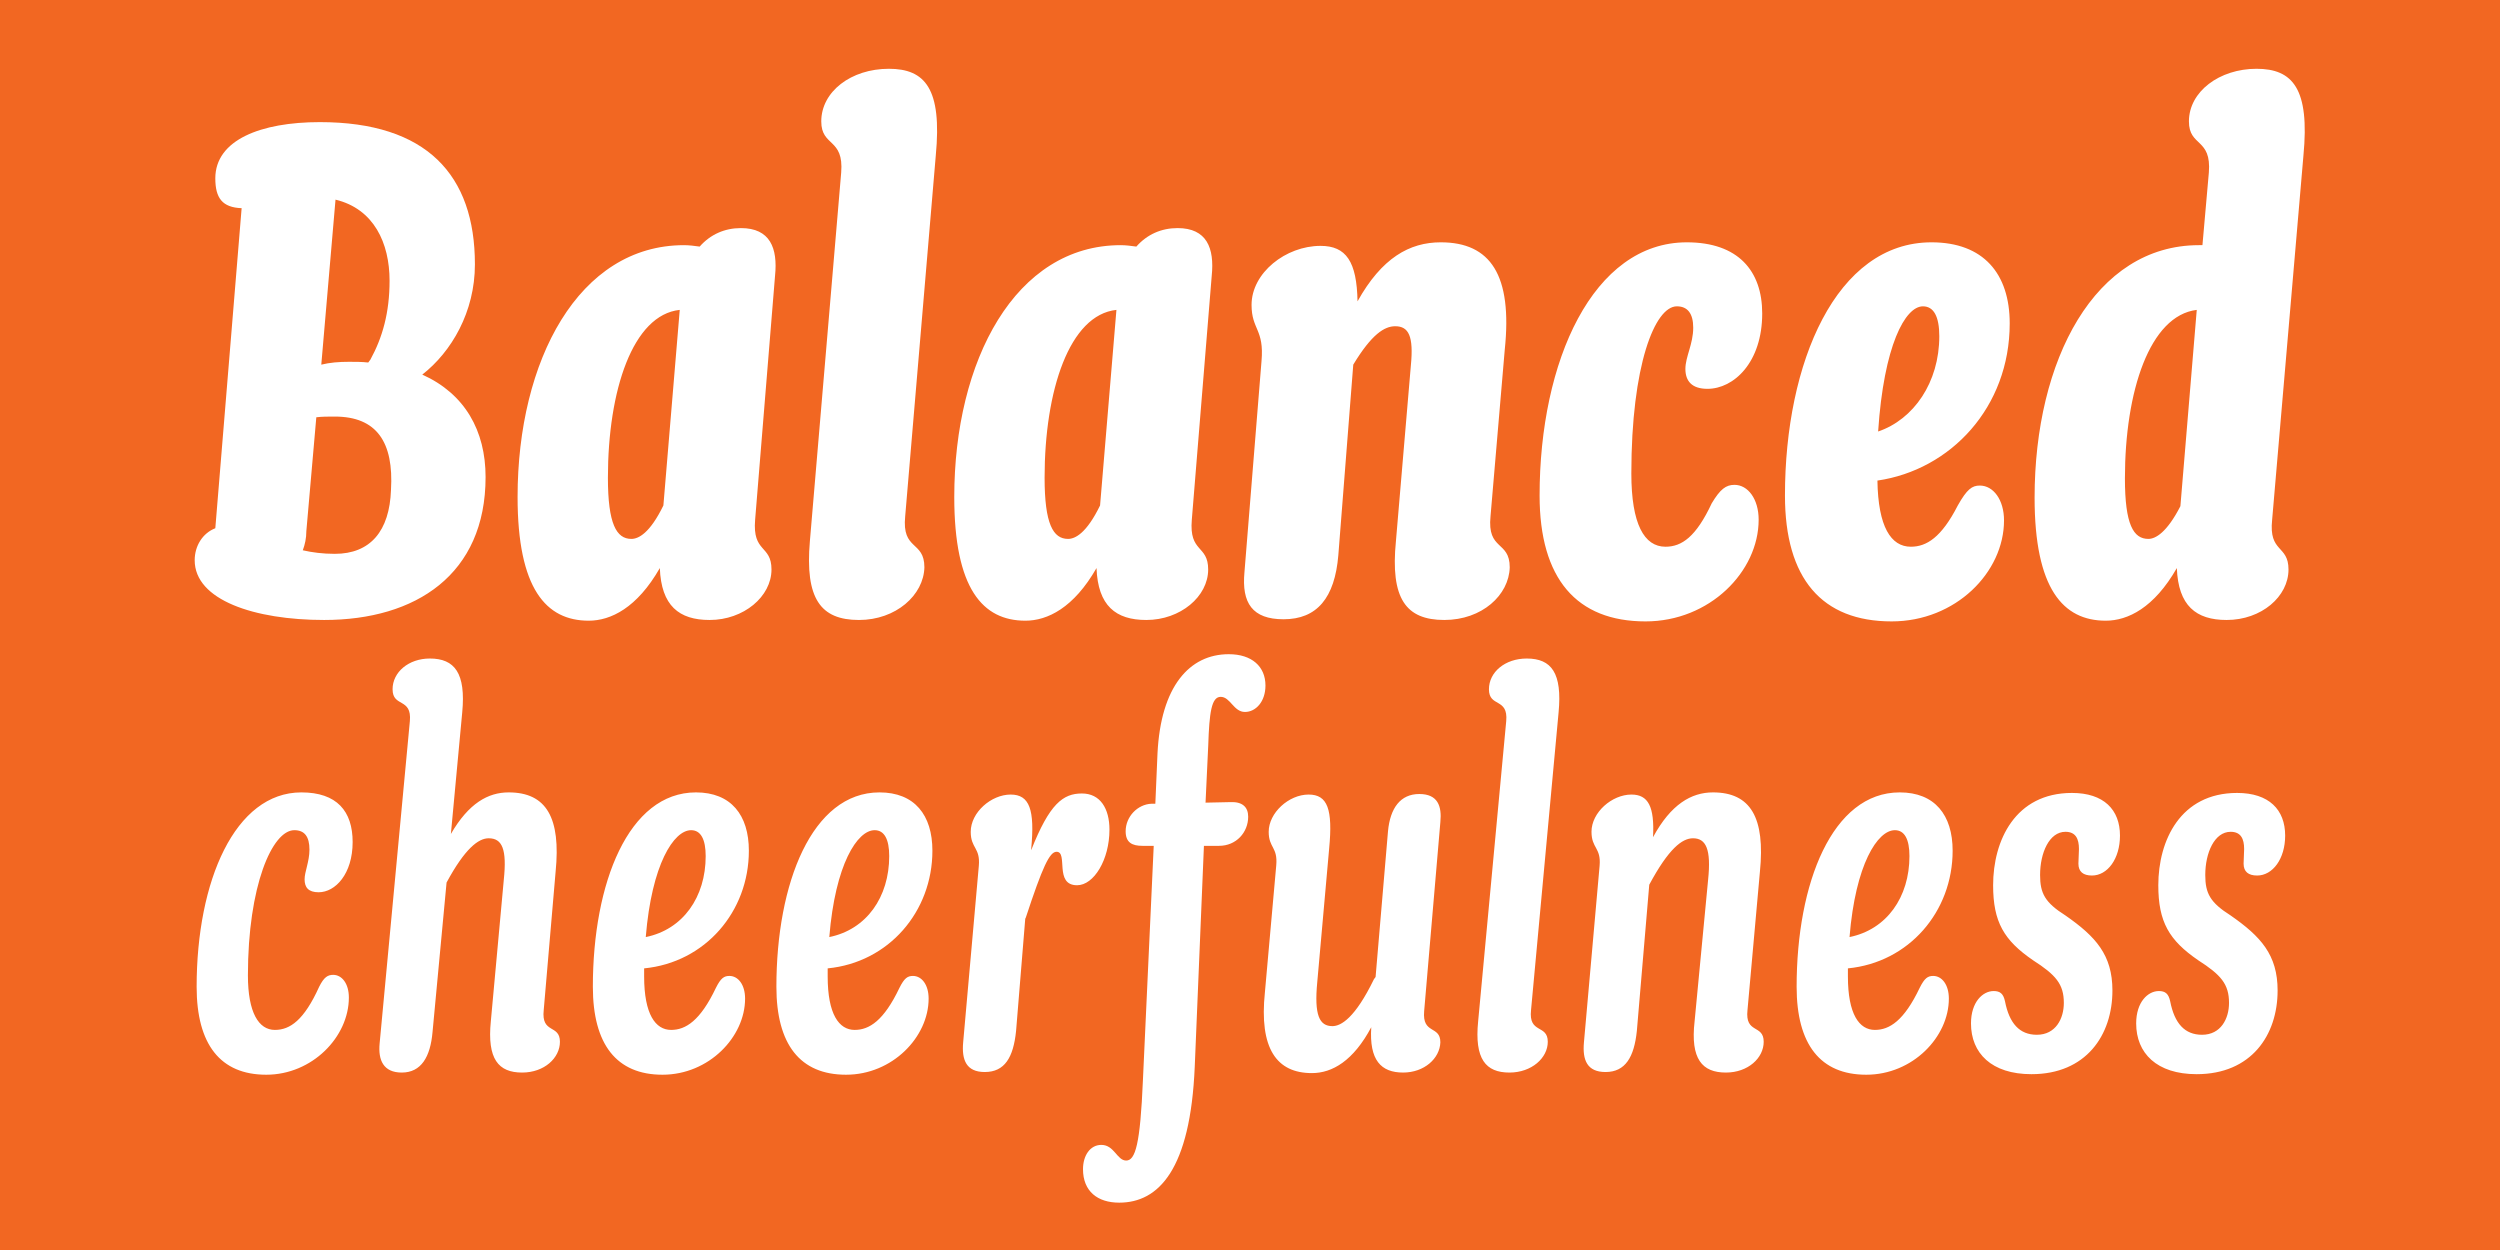<?xml version="1.0" encoding="UTF-8"?>
<svg id="a" data-name="Layer 1" xmlns="http://www.w3.org/2000/svg" width="677.333mm" height="338.667mm" xmlns:xlink="http://www.w3.org/1999/xlink" viewBox="0 0 1920 960">
  <rect x="0" y="0" width="1920" height="960" fill="#333333" stroke="none"/>
  <defs>
    <clipPath id="b">
      <rect width="1920" height="960" fill="none"/>
    </clipPath>
    <clipPath id="c">
      <rect width="1920" height="960" fill="none"/>
    </clipPath>
  </defs>
  <g clip-path="url(#b)">
    <rect width="1920" height="960" fill="#f26722"/>
    <g clip-path="url(#c)">
      <path d="M1733.446,672.404c12.023,0,21.559-12.852,21.559-30.679,0-19.9-12.438-32.752-36.898-32.752-43.531,0-60.529,36.483-60.529,70.893,0,28.192,8.292,42.288,30.679,57.627,17.412,11.194,23.631,18.242,23.631,32.752,0,12.023-6.219,24.46-20.729,24.46-13.267,0-21.144-8.706-24.46-25.704-1.244-5.804-3.732-7.877-8.707-7.877-8.291,0-17.412,8.292-17.412,24.875,0,22.802,15.754,38.971,46.433,38.971,41.873,0,62.187-29.85,62.187-64.26,0-27.363-12.852-41.458-36.068-57.627-15.754-9.95-19.486-16.998-19.486-31.094,0-16.997,7.048-33.166,19.486-33.166,7.877,0,10.364,5.389,10.364,13.266,0,3.732-.414,7.463-.414,11.194,0,6.219,3.731,9.121,10.364,9.121M1606.585,672.404c12.023,0,21.558-12.852,21.558-30.679,0-19.9-12.438-32.752-36.898-32.752-43.531,0-60.529,36.483-60.529,70.893,0,28.192,8.292,42.288,30.679,57.627,17.413,11.194,23.631,18.242,23.631,32.752,0,12.023-6.218,24.46-20.729,24.46-13.266,0-21.143-8.706-24.46-25.704-1.244-5.804-3.731-7.877-8.706-7.877-8.292,0-17.412,8.292-17.412,24.875,0,22.802,15.754,38.971,46.433,38.971,41.872,0,62.187-29.85,62.187-64.26,0-27.363-12.852-41.458-36.069-57.627-15.754-9.95-19.485-16.998-19.485-31.094,0-16.997,7.048-33.166,19.485-33.166,7.877,0,10.365,5.389,10.365,13.266,0,3.732-.415,7.463-.415,11.194,0,6.219,3.731,9.121,10.365,9.121M1455.264,637.579c7.462,0,11.194,7.048,11.194,19.9,0,31.508-17.413,56.383-46.019,62.187,4.56-55.968,21.558-82.087,34.825-82.087M1496.722,766.928c0-10.779-5.39-17.412-12.023-17.412-4.146,0-6.633,1.658-10.364,9.121-12.023,25.289-23.217,32.337-34.411,32.337-12.022,0-20.729-12.023-20.729-41.043v-6.219c46.848-4.56,80.429-43.531,80.429-90.379,0-27.362-13.681-44.775-40.629-44.775-51.822,0-79.185,69.65-79.185,149.25,0,44.36,18.242,67.577,53.481,67.577,35.654,0,63.431-29.021,63.431-58.457M1222.272,638.823c0,12.852,7.462,12.023,6.219,26.118l-12.023,135.569c-1.244,13.681,2.487,22.802,16.583,22.802,15.339,0,21.973-11.609,24.046-31.509l9.535-112.351c14.925-27.777,25.289-35.654,33.581-35.654,9.95,0,14.096,8.291,11.608,31.923l-10.364,108.62c-3.317,29.021,5.804,39.385,24.046,39.385,16.997,0,29.02-11.194,29.02-23.631,0-13.681-14.51-5.804-12.437-24.46l9.535-106.133c4.146-41.458-7.048-60.944-36.068-60.944-16.584,0-32.338,9.121-46.019,34.411,1.244-23.631-3.731-32.752-16.583-32.752-14.925,0-30.679,13.681-30.679,28.606M1143.506,529.373c0,14.096,14.924,6.219,13.266,24.461l-21.558,230.507c-2.902,29.021,5.804,39.385,24.046,39.385,16.997,0,29.435-11.194,29.435-23.631,0-13.681-14.925-5.804-12.852-24.46l21.143-228.435c2.902-30.264-5.389-41.458-24.46-41.458-16.583,0-29.02,10.365-29.02,23.631M974.359,638.823c0,12.437,7.048,11.608,5.804,25.704l-8.706,97.427c-4.561,43.531,9.121,62.187,36.068,62.187,15.754,0,31.923-9.536,45.604-35.24-1.658,25.29,7.463,34.825,24.461,34.825,16.168,0,28.191-10.779,28.606-23.216,0-13.267-14.096-5.805-12.438-24.046l12.438-145.104c1.243-12.437-2.073-21.558-16.169-21.558-14.51,0-22.387,10.779-24.046,28.606l-9.535,111.937c-.415.415-.829,1.244-1.244,1.659-14.51,29.849-25.289,36.068-31.923,36.068-9.949,0-14.095-8.291-11.608-33.996l9.121-102.401c2.902-30.265-1.244-41.458-15.754-41.458-15.34,0-30.679,14.096-30.679,28.606M864.498,638.408c0,8.707,4.975,11.194,12.852,11.194h8.707l-8.292,179.928c-2.073,49.335-5.804,61.773-12.852,61.773s-9.121-12.023-19.071-12.023c-8.706,0-14.095,8.292-14.095,18.656,0,16.998,11.193,25.704,27.776,25.704,30.265,0,54.725-25.289,58.042-104.474l7.048-169.564h11.608c13.267,0,22.387-10.365,22.387-22.387,0-7.463-4.56-11.609-13.681-11.194l-19.071.415,2.073-43.946c.83-25.29,2.488-37.312,9.536-37.312,7.462,0,9.95,11.608,18.656,11.608,8.292,0,15.754-7.877,15.754-20.315,0-14.51-10.365-24.045-28.191-24.045-30.265,0-52.238,24.874-54.725,76.283l-1.659,38.556h-2.902c-10.779.414-19.9,9.95-19.9,21.143M745.519,638.823c0,12.852,7.462,12.023,6.218,26.118l-12.023,135.569c-1.243,13.681,2.488,22.802,16.584,22.802,15.339,0,21.972-11.194,24.045-31.509l7.048-86.233.415-.829c12.852-38.97,18.241-50.579,23.631-50.579,9.121,0-2.073,25.704,15.754,25.704,12.852,0,24.875-19.485,24.875-42.701,0-16.169-7.048-27.777-21.144-27.777-14.51,0-24.875,7.877-38.97,43.531v-.83c2.902-30.264-1.244-41.872-15.754-41.872-14.925,0-30.679,13.681-30.679,28.606M671.725,637.579c7.462,0,11.193,7.048,11.193,19.9,0,31.508-17.412,56.383-46.018,62.187,4.56-55.968,21.558-82.087,34.825-82.087M713.183,766.928c0-10.779-5.39-17.412-12.023-17.412-4.146,0-6.633,1.658-10.365,9.121-12.023,25.289-23.216,32.337-34.41,32.337-12.023,0-20.729-12.023-20.729-41.043v-6.219c46.848-4.56,80.429-43.531,80.429-90.379,0-27.362-13.681-44.775-40.629-44.775-51.823,0-79.185,69.65-79.185,149.25,0,44.36,18.241,67.577,53.481,67.577,35.654,0,63.431-29.021,63.431-58.457M530.768,637.579c7.463,0,11.194,7.048,11.194,19.9,0,31.508-17.412,56.383-46.018,62.187,4.56-55.968,21.558-82.087,34.824-82.087M572.227,766.928c0-10.779-5.39-17.412-12.023-17.412-4.146,0-6.634,1.658-10.365,9.121-12.023,25.289-23.216,32.337-34.41,32.337-12.023,0-20.729-12.023-20.729-41.043v-6.219c46.848-4.56,80.429-43.531,80.429-90.379,0-27.362-13.682-44.775-40.629-44.775-51.823,0-79.185,69.65-79.185,149.25,0,44.36,18.241,67.577,53.481,67.577,35.654,0,63.431-29.021,63.431-58.457M301.507,529.373c0,14.096,14.925,6.219,13.267,24.461l-23.216,247.505c-1.244,12.852,2.902,22.387,16.997,22.387,14.925,0,21.973-12.023,23.632-31.093l10.779-114.839c14.095-26.119,24.46-33.996,32.337-33.996,10.364,0,14.096,8.291,11.608,31.923l-9.95,108.62c-2.902,29.021,5.804,39.385,24.046,39.385,16.998,0,29.021-11.194,29.021-23.631,0-13.681-14.511-5.804-12.438-24.46l9.121-106.133c4.146-41.458-7.048-60.944-36.069-60.944-15.754,0-30.679,8.292-44.36,31.923l8.707-93.281c2.902-30.264-5.805-41.458-24.875-41.458-16.169,0-28.607,10.365-28.607,23.631M244.71,685.256c12.852,0,26.119-14.096,26.119-38.556,0-23.631-12.023-38.142-39.386-38.142-50.993,0-80.428,67.992-80.428,149.25,0,44.36,18.241,67.577,53.481,67.577s63.431-29.021,63.431-59.286c0-10.779-5.39-17.412-12.023-17.412-4.146,0-7.048,1.658-10.779,9.121-11.609,25.704-22.388,33.166-33.996,33.166-12.438,0-20.729-13.266-20.729-41.872,0-68.821,18.656-111.523,35.654-111.523,7.877,0,11.608,4.975,11.608,14.925,0,9.121-3.731,16.998-3.731,22.802,0,6.219,2.902,9.95,10.779,9.95" fill="#fff"/>
      <path d="M1631.939,367.447c0-67.185,19.118-125.085,55.168-129.455l-12.563,150.758c-10.378,20.211-19.118,25.127-24.58,25.127-11.471,0-18.025-10.925-18.025-46.43M1681.099,93.242c0,19.664,17.479,12.563,15.294,39.329l-4.916,55.714h-2.731c-79.749,0-126.178,87.943-126.178,193.911,0,69.916,21.849,94.497,54.623,94.497,16.933,0,37.143-9.833,54.622-40.421,1.092,28.95,14.748,39.874,38.236,39.874,26.765,0,47.521-18.025,47.521-38.782,0-19.118-15.294-12.563-12.563-38.236l24.034-279.667c4.916-51.345-8.193-66.639-36.051-66.639-28.403,0-51.891,17.479-51.891,40.42M1476.816,235.261c8.194,0,12.563,7.647,12.563,22.941,0,35.505-19.664,63.909-46.975,73.195,4.37-66.094,20.757-96.136,34.412-96.136M1539.086,399.675c0-15.841-8.194-26.765-18.572-26.765-6.008,0-9.832,2.731-16.933,15.294-12.563,24.58-24.034,31.681-36.051,31.681-15.294,0-25.126-15.294-25.672-50.799,56.261-8.193,101.598-56.261,101.598-120.716,0-38.236-20.211-62.269-60.085-62.269-73.194,0-112.523,92.312-112.523,194.456,0,63.908,28.404,96.682,81.934,96.682,49.161,0,86.304-37.69,86.304-77.564M1311.318,298.623c20.21,0,42.059-20.21,42.059-57.9,0-32.773-18.572-54.622-57.9-54.622-72.102,0-113.069,91.219-113.069,194.456,0,63.908,28.404,96.682,81.388,96.682,49.16,0,86.85-38.236,86.85-78.111,0-15.84-8.194-26.765-18.572-26.765-6.555,0-10.924,3.278-17.479,14.202-12.017,25.673-22.942,33.32-35.505,33.32-16.386,0-26.219-17.479-26.219-56.261,0-83.026,18.026-128.363,34.959-128.363,8.193,0,12.563,5.462,12.563,16.387,0,12.563-6.008,22.395-6.008,31.681s4.916,15.294,16.933,15.294M961.193,234.168c0,19.118,9.832,18.572,7.647,43.152l-13.11,162.229c-2.185,23.488,6.009,36.051,30.043,36.051,25.672,0,39.328-16.387,42.059-49.16l11.471-146.389c14.202-23.487,24.034-29.496,32.227-29.496,10.378,0,14.202,7.647,12.017,30.043l-11.471,134.917c-4.37,44.245,7.647,60.631,37.144,60.631,28.95,0,49.706-19.118,50.252-40.42,0-20.757-17.479-12.564-14.748-39.329l10.925-127.816c6.008-57.354-10.925-82.48-49.161-82.48-24.033,0-45.336,12.017-63.908,45.336-.546-30.588-8.74-42.605-28.404-42.605-26.765,0-52.983,20.756-52.983,45.336M802.249,366.901c0-67.186,19.118-125.085,55.168-128.909l-12.563,150.212c-10.378,21.303-19.118,25.673-24.58,25.673-11.471,0-18.025-11.471-18.025-46.976M904.393,175.176c-12.563,0-23.488,4.916-31.681,14.202-3.824-.546-8.194-1.093-12.017-1.093-80.842,0-127.817,88.489-127.817,193.364,0,70.463,21.849,95.044,54.623,95.044,16.933,0,37.143-9.833,54.622-40.421,1.093,28.95,14.748,39.874,38.236,39.874,26.219,0,47.521-18.025,47.521-38.782,0-19.118-14.748-12.563-12.563-38.236l15.295-187.355c2.185-21.303-3.824-36.597-26.219-36.597M630.735,93.242c0,19.664,17.479,12.563,15.295,39.329l-24.034,282.944c-3.824,44.245,8.193,60.631,37.689,60.631,28.404,0,49.707-19.118,50.253-40.42,0-20.757-17.479-12.564-14.748-39.329l23.488-276.936c4.916-51.345-8.194-66.639-36.051-66.639-28.95,0-51.892,17.479-51.892,40.42M466.875,366.901c0-67.186,19.118-125.085,55.169-128.909l-12.563,150.212c-10.378,21.303-19.118,25.673-24.58,25.673-11.471,0-18.026-11.471-18.026-46.976M569.02,175.176c-12.564,0-23.488,4.916-31.681,14.202-3.824-.546-8.194-1.093-12.017-1.093-80.842,0-127.817,88.489-127.817,193.364,0,70.463,21.849,95.044,54.622,95.044,16.933,0,37.144-9.833,54.623-40.421,1.092,28.95,14.748,39.874,38.236,39.874,26.219,0,47.521-18.025,47.521-38.782,0-19.118-14.748-12.563-12.563-38.236l15.294-187.355c2.185-21.303-3.823-36.597-26.218-36.597M235.278,407.868l7.647-87.396c4.37-.546,8.74-.546,14.202-.546,32.228,0,45.337,19.664,43.152,56.261-1.092,31.681-15.841,49.16-43.152,49.16-9.286,0-17.479-1.092-24.58-2.731,1.639-4.37,2.731-9.286,2.731-14.748M299.187,215.597c0,24.58-5.463,43.698-14.749,60.631l-1.638,2.185c-4.916-.547-9.832-.547-14.748-.547-7.647,0-14.748.547-21.303,2.185l10.924-126.724c29.497,7.101,41.514,33.32,41.514,62.27M372.927,366.355c0-35.505-15.841-63.908-48.614-78.656,22.395-17.48,40.421-48.068,40.421-84.665,0-68.825-37.144-109.246-119.078-109.246-45.336,0-80.295,13.656-80.295,43.152,0,15.295,5.463,22.396,20.211,22.942l-20.211,245.801c-9.832,3.824-15.84,13.656-15.84,24.58,0,30.589,45.883,45.883,99.413,45.883,70.463,0,123.993-34.958,123.993-109.791" fill="#fff"/>
    </g>
  </g>
</svg>